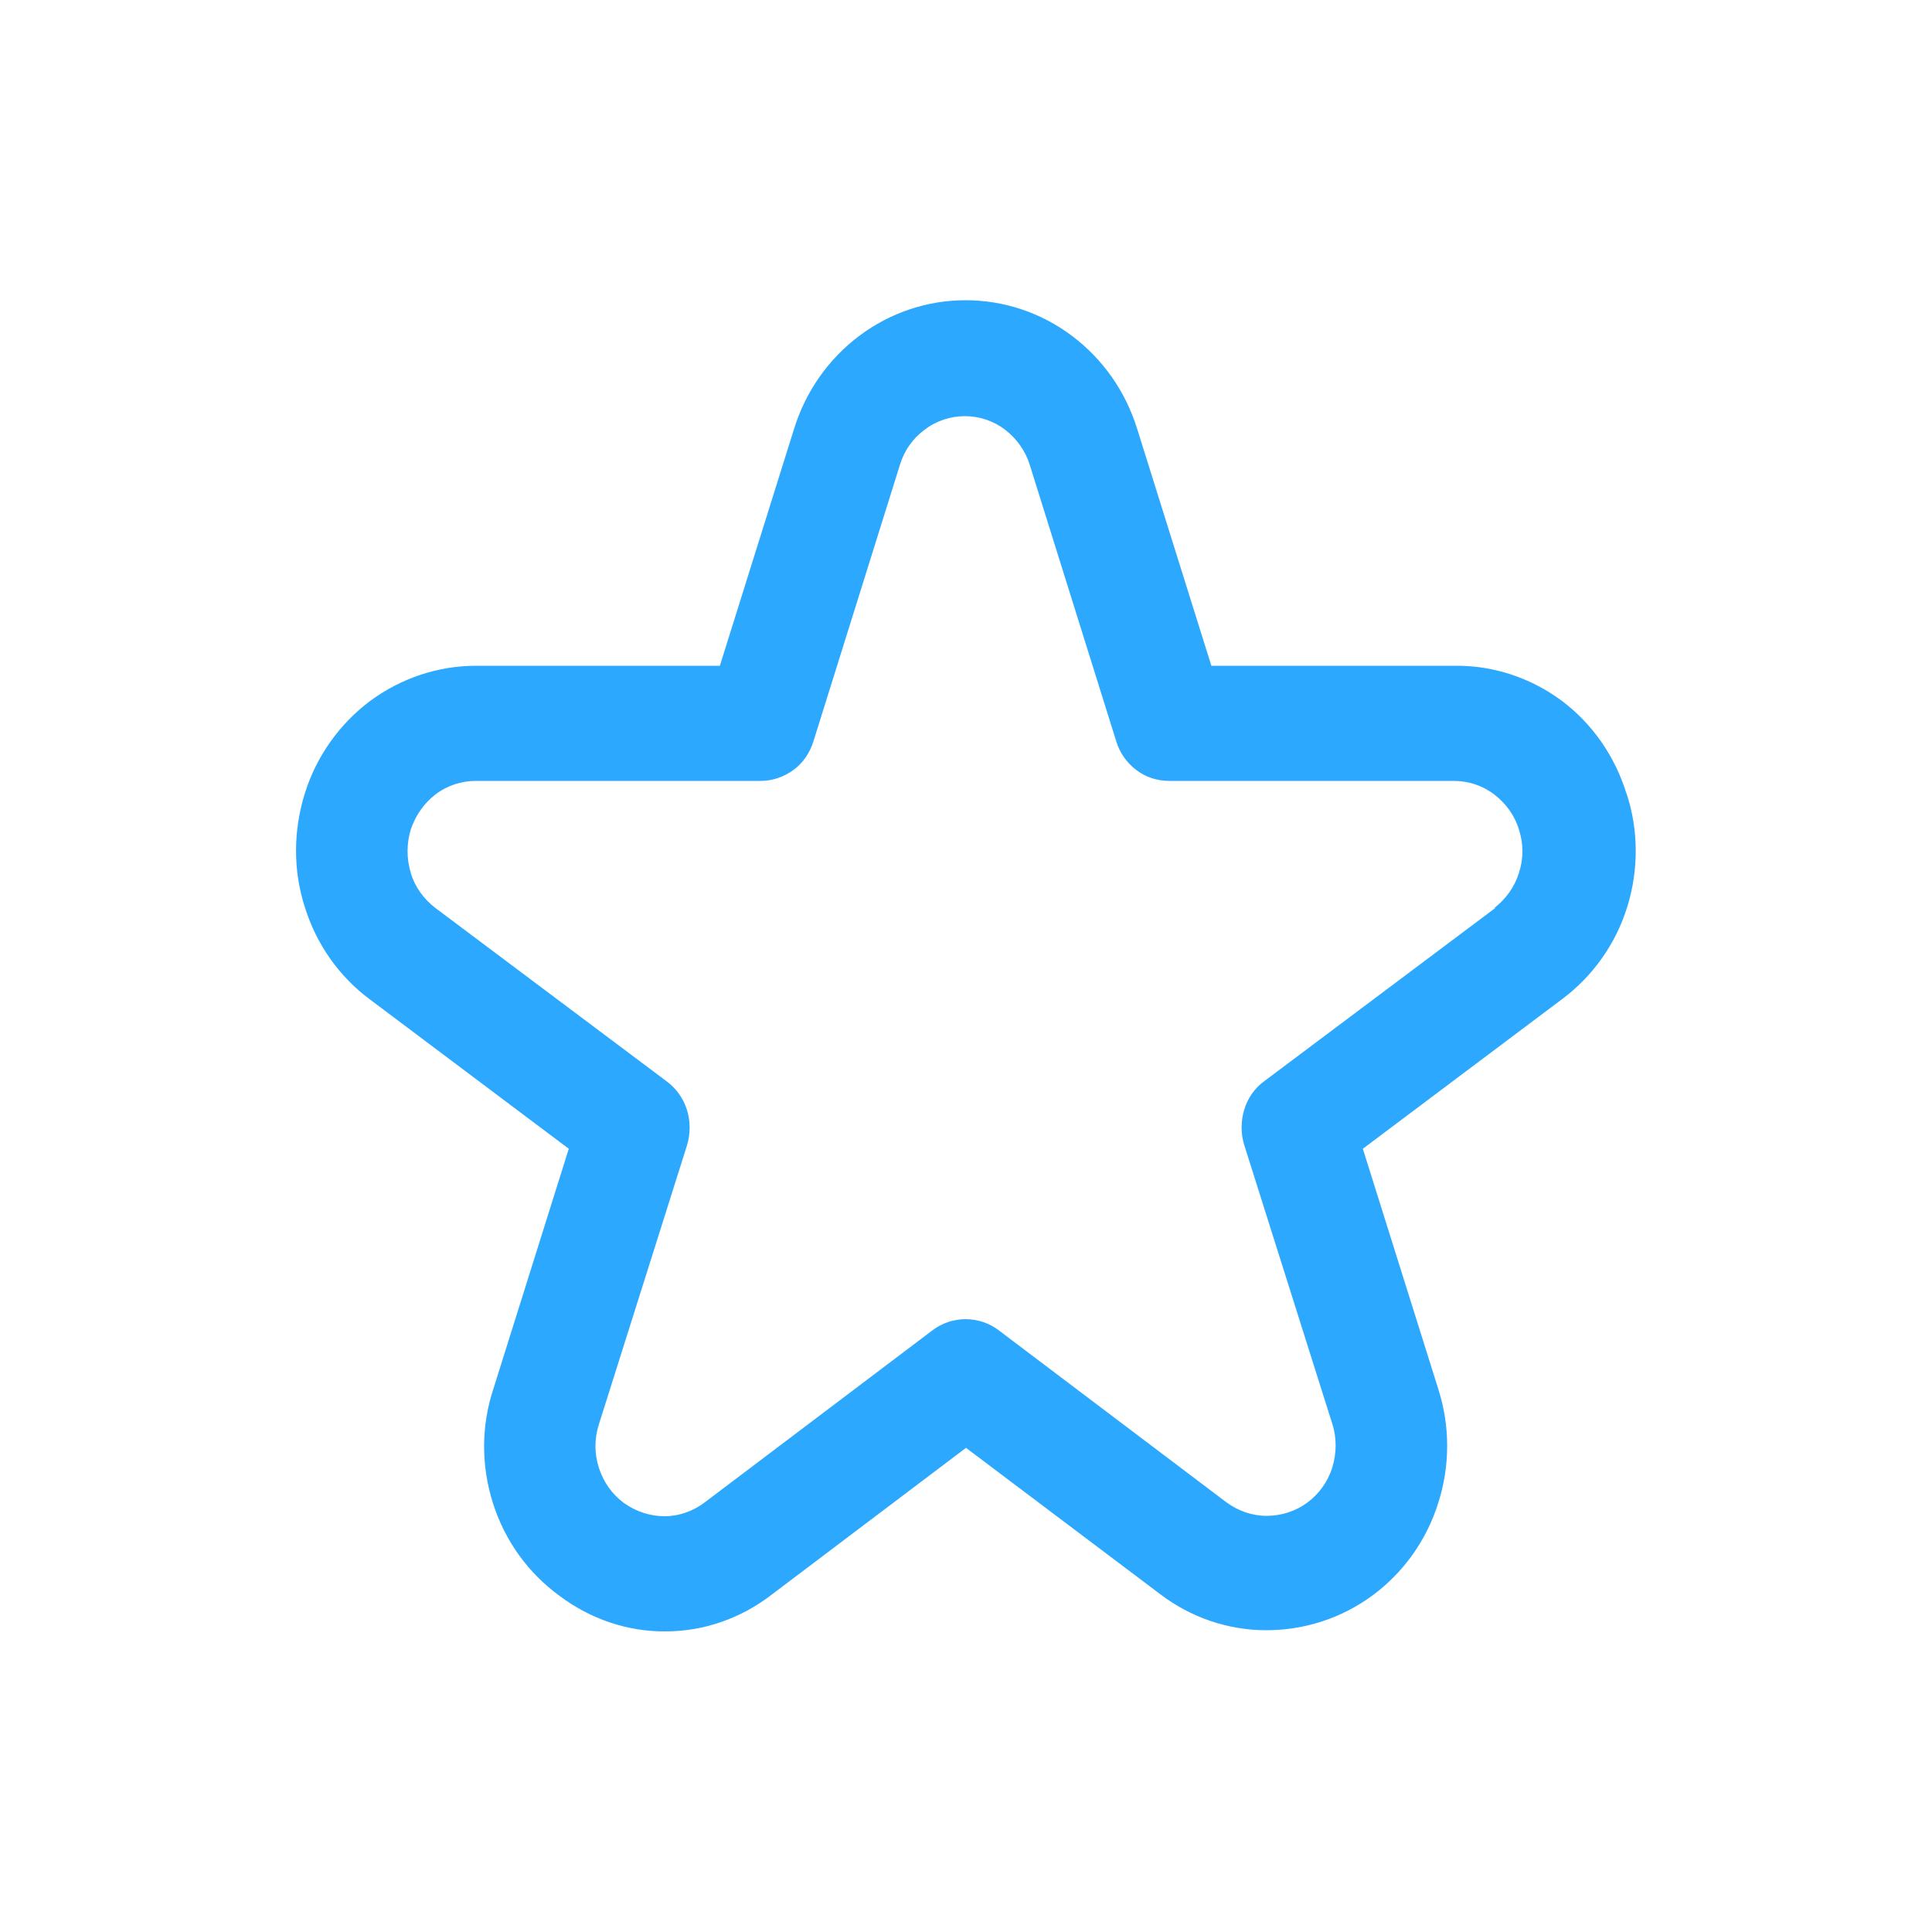 <?xml version="1.0" encoding="UTF-8"?>
<svg id="Layer_1" xmlns="http://www.w3.org/2000/svg" viewBox="0 0 50 50">
  <defs>
    <style>
      .cls-1 {
        fill: #2da8ff;
      }
    </style>
  </defs>
  <path class="cls-1" d="M42.09,20.53c-.3-.97-.89-1.81-1.68-2.4-.8-.59-1.76-.91-2.75-.9h-6.31l-1.92-6.13c-.3-.97-.89-1.81-1.69-2.41-.8-.6-1.76-.92-2.75-.92s-1.95.32-2.75.92c-.8.6-1.39,1.44-1.69,2.41l-1.92,6.13h-6.31c-.98,0-1.94.32-2.74.91-.79.59-1.39,1.43-1.69,2.39-.3.96-.31,1.99,0,2.95.3.96.89,1.8,1.69,2.39l5.14,3.86-1.95,6.21c-.32.96-.32,2-.01,2.97.31.97.91,1.8,1.72,2.39.8.6,1.76.93,2.75.92.99,0,1.95-.34,2.74-.95l5.03-3.8,5.03,3.79c.79.6,1.75.93,2.74.93.99,0,1.95-.31,2.75-.9.8-.59,1.4-1.43,1.7-2.39.31-.96.31-2,0-2.96l-1.95-6.21,5.14-3.86c.8-.59,1.4-1.43,1.7-2.39.3-.96.3-2-.02-2.96ZM38.71,23.49l-5.99,4.49c-.25.18-.43.44-.52.74-.09.3-.09.62,0,.91l2.28,7.22c.12.37.11.76,0,1.13-.12.37-.34.68-.65.91-.3.22-.67.34-1.05.34-.38,0-.74-.13-1.04-.35l-5.89-4.45c-.25-.19-.55-.29-.86-.29s-.61.1-.86.29l-5.89,4.45c-.3.23-.67.36-1.04.36s-.74-.12-1.05-.34c-.31-.23-.53-.54-.65-.91-.12-.37-.12-.76,0-1.13l2.28-7.22c.09-.3.09-.62,0-.91-.09-.3-.28-.56-.52-.74l-5.99-4.49c-.3-.23-.53-.54-.64-.91-.11-.37-.11-.76,0-1.12.12-.36.34-.68.64-.91.3-.23.67-.35,1.04-.35h7.37c.31,0,.6-.1.85-.28s.43-.45.52-.74l2.24-7.16c.11-.37.34-.69.64-.91.3-.23.67-.35,1.04-.35s.74.12,1.04.35c.3.23.53.55.64.91l2.24,7.16c.09.3.28.56.52.74.25.19.55.28.85.28h7.37c.37,0,.74.12,1.04.35.3.23.53.54.64.91.12.36.12.76,0,1.12-.11.36-.34.68-.64.91h0Z"/>
</svg>